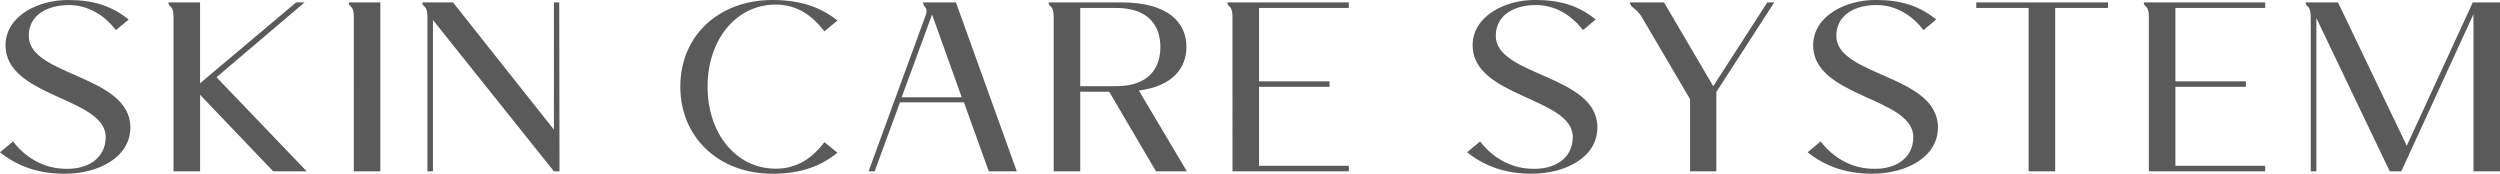 <svg data-name="レイヤー 2" xmlns="http://www.w3.org/2000/svg" viewBox="0 0 497.23 34.56"><path d="M0 30.29l2.59-2.16c2.35 3.07 5.86 5.23 9.89 5.42 4.99.34 8.54-2.11 8.54-6.29 0-7.92-19.92-7.87-19.92-18.24C1.1 3.31 7.34 0 13.54 0c5.09 0 8.74 1.2 12.05 3.89L23.05 6c-2.35-3.12-5.71-4.99-9.31-4.99-4.27 0-8.02 1.92-8.02 6.14 0 8.02 20.21 7.73 20.21 18.19 0 5.86-6.19 9.22-13.11 9.22-5.42 0-9.5-1.63-12.82-4.27zm34.51 3.79V3.36c0-2.54-1.01-1.78-1.01-2.88h6.29v16.08L58.9.48h1.68L43.06 15.36l17.95 18.72h-6.67L39.8 18.86v15.22h-5.28zm35.86 0V3.36c0-2.54-1.01-1.78-1.01-2.88h6.29v33.6h-5.28zm14.64 0V3.36C85.01.82 84 1.58 84 .48h6.1l20.07 25.3V.48h1.06l.05 33.6h-1.1L86.11 3.98v30.1h-1.1zm50.3-16.85C135.31 7.01 143.04 0 153.65 0c5.57 0 9.6 1.44 12.91 4.08l-2.59 2.16c-2.35-3.07-5.38-5.33-9.7-5.33-7.78 0-13.54 6.91-13.54 16.32s5.76 16.32 13.54 16.32c4.32 0 7.34-2.16 9.7-5.28l2.59 2.11c-3.31 2.69-7.34 4.18-12.91 4.18-10.61 0-18.34-7.15-18.34-17.33zm37.44 16.85l11.33-30.96c.67-1.82-.48-1.54-.48-2.64h6.53l12.1 33.6h-5.57l-4.94-13.73H179l-5.04 13.73h-1.2zm6.58-14.73h11.95l-5.9-16.46-6.05 16.46zm30.24 14.73V3.36c0-2.54-1.01-1.78-1.01-2.88h14.45c9.36 0 12.96 3.98 12.96 8.88 0 4.08-2.64 7.78-9.46 8.64l9.55 16.08h-6.14l-9.31-15.84h-5.76v15.84h-5.28zm5.28-16.94H222c6.34 0 8.79-3.46 8.79-7.78s-2.45-7.78-8.79-7.78h-7.15v15.55zm30.28 16.94V3.36c0-2.54-1.01-1.78-1.01-2.88h24.15v1.1h-17.86v14.59h14.02v1.1h-14.02v15.7h17.86v1.1h-23.14zm46.66-3.79l2.59-2.16c2.35 3.07 5.86 5.23 9.89 5.42 4.99.34 8.54-2.11 8.54-6.29 0-7.92-19.92-7.87-19.92-18.24 0-5.71 6.24-9.03 12.43-9.03 5.09 0 8.74 1.2 12.05 3.89l-2.54 2.11C312.48 2.87 309.12 1 305.52 1c-4.27 0-8.02 1.92-8.02 6.14 0 8.02 20.21 7.73 20.21 18.19 0 5.86-6.19 9.22-13.11 9.22-5.42 0-9.5-1.63-12.82-4.27zm44.35 3.79V19.73l-9.65-16.42c-1.2-1.87-2.3-1.78-2.3-2.83h6.77l9.79 16.66L351.5.48h1.39l-11.52 17.81v15.79h-5.23zm23.38-3.79l2.59-2.16c2.35 3.07 5.86 5.23 9.89 5.42 4.99.34 8.54-2.11 8.54-6.29 0-7.92-19.92-7.87-19.92-18.24 0-5.71 6.24-9.03 12.43-9.03 5.09 0 8.74 1.2 12.05 3.89l-2.54 2.11C380.21 2.87 376.85 1 373.25 1c-4.27 0-8.02 1.92-8.02 6.14 0 8.02 20.21 7.73 20.21 18.19 0 5.86-6.19 9.22-13.11 9.22-5.42 0-9.5-1.63-12.82-4.27zm43.96 3.79V1.58h-10.42V.48h26.21v1.1h-10.51v32.5h-5.28zm23.91 0V3.36c0-2.54-1.01-1.78-1.01-2.88h24.15v1.1h-17.86v14.59h14.02v1.1h-14.02v15.7h17.86v1.1h-23.14zm32.2 0V3.36c0-2.54-1.01-1.78-1.01-2.88h6.43l13.68 28.51L491.81.48h5.42v33.6h-5.28V2.83L477.6 34.08h-2.3L460.71 3.6v30.48h-1.1z" fill="#5a5a5a" data-name="デザイン"/></svg>